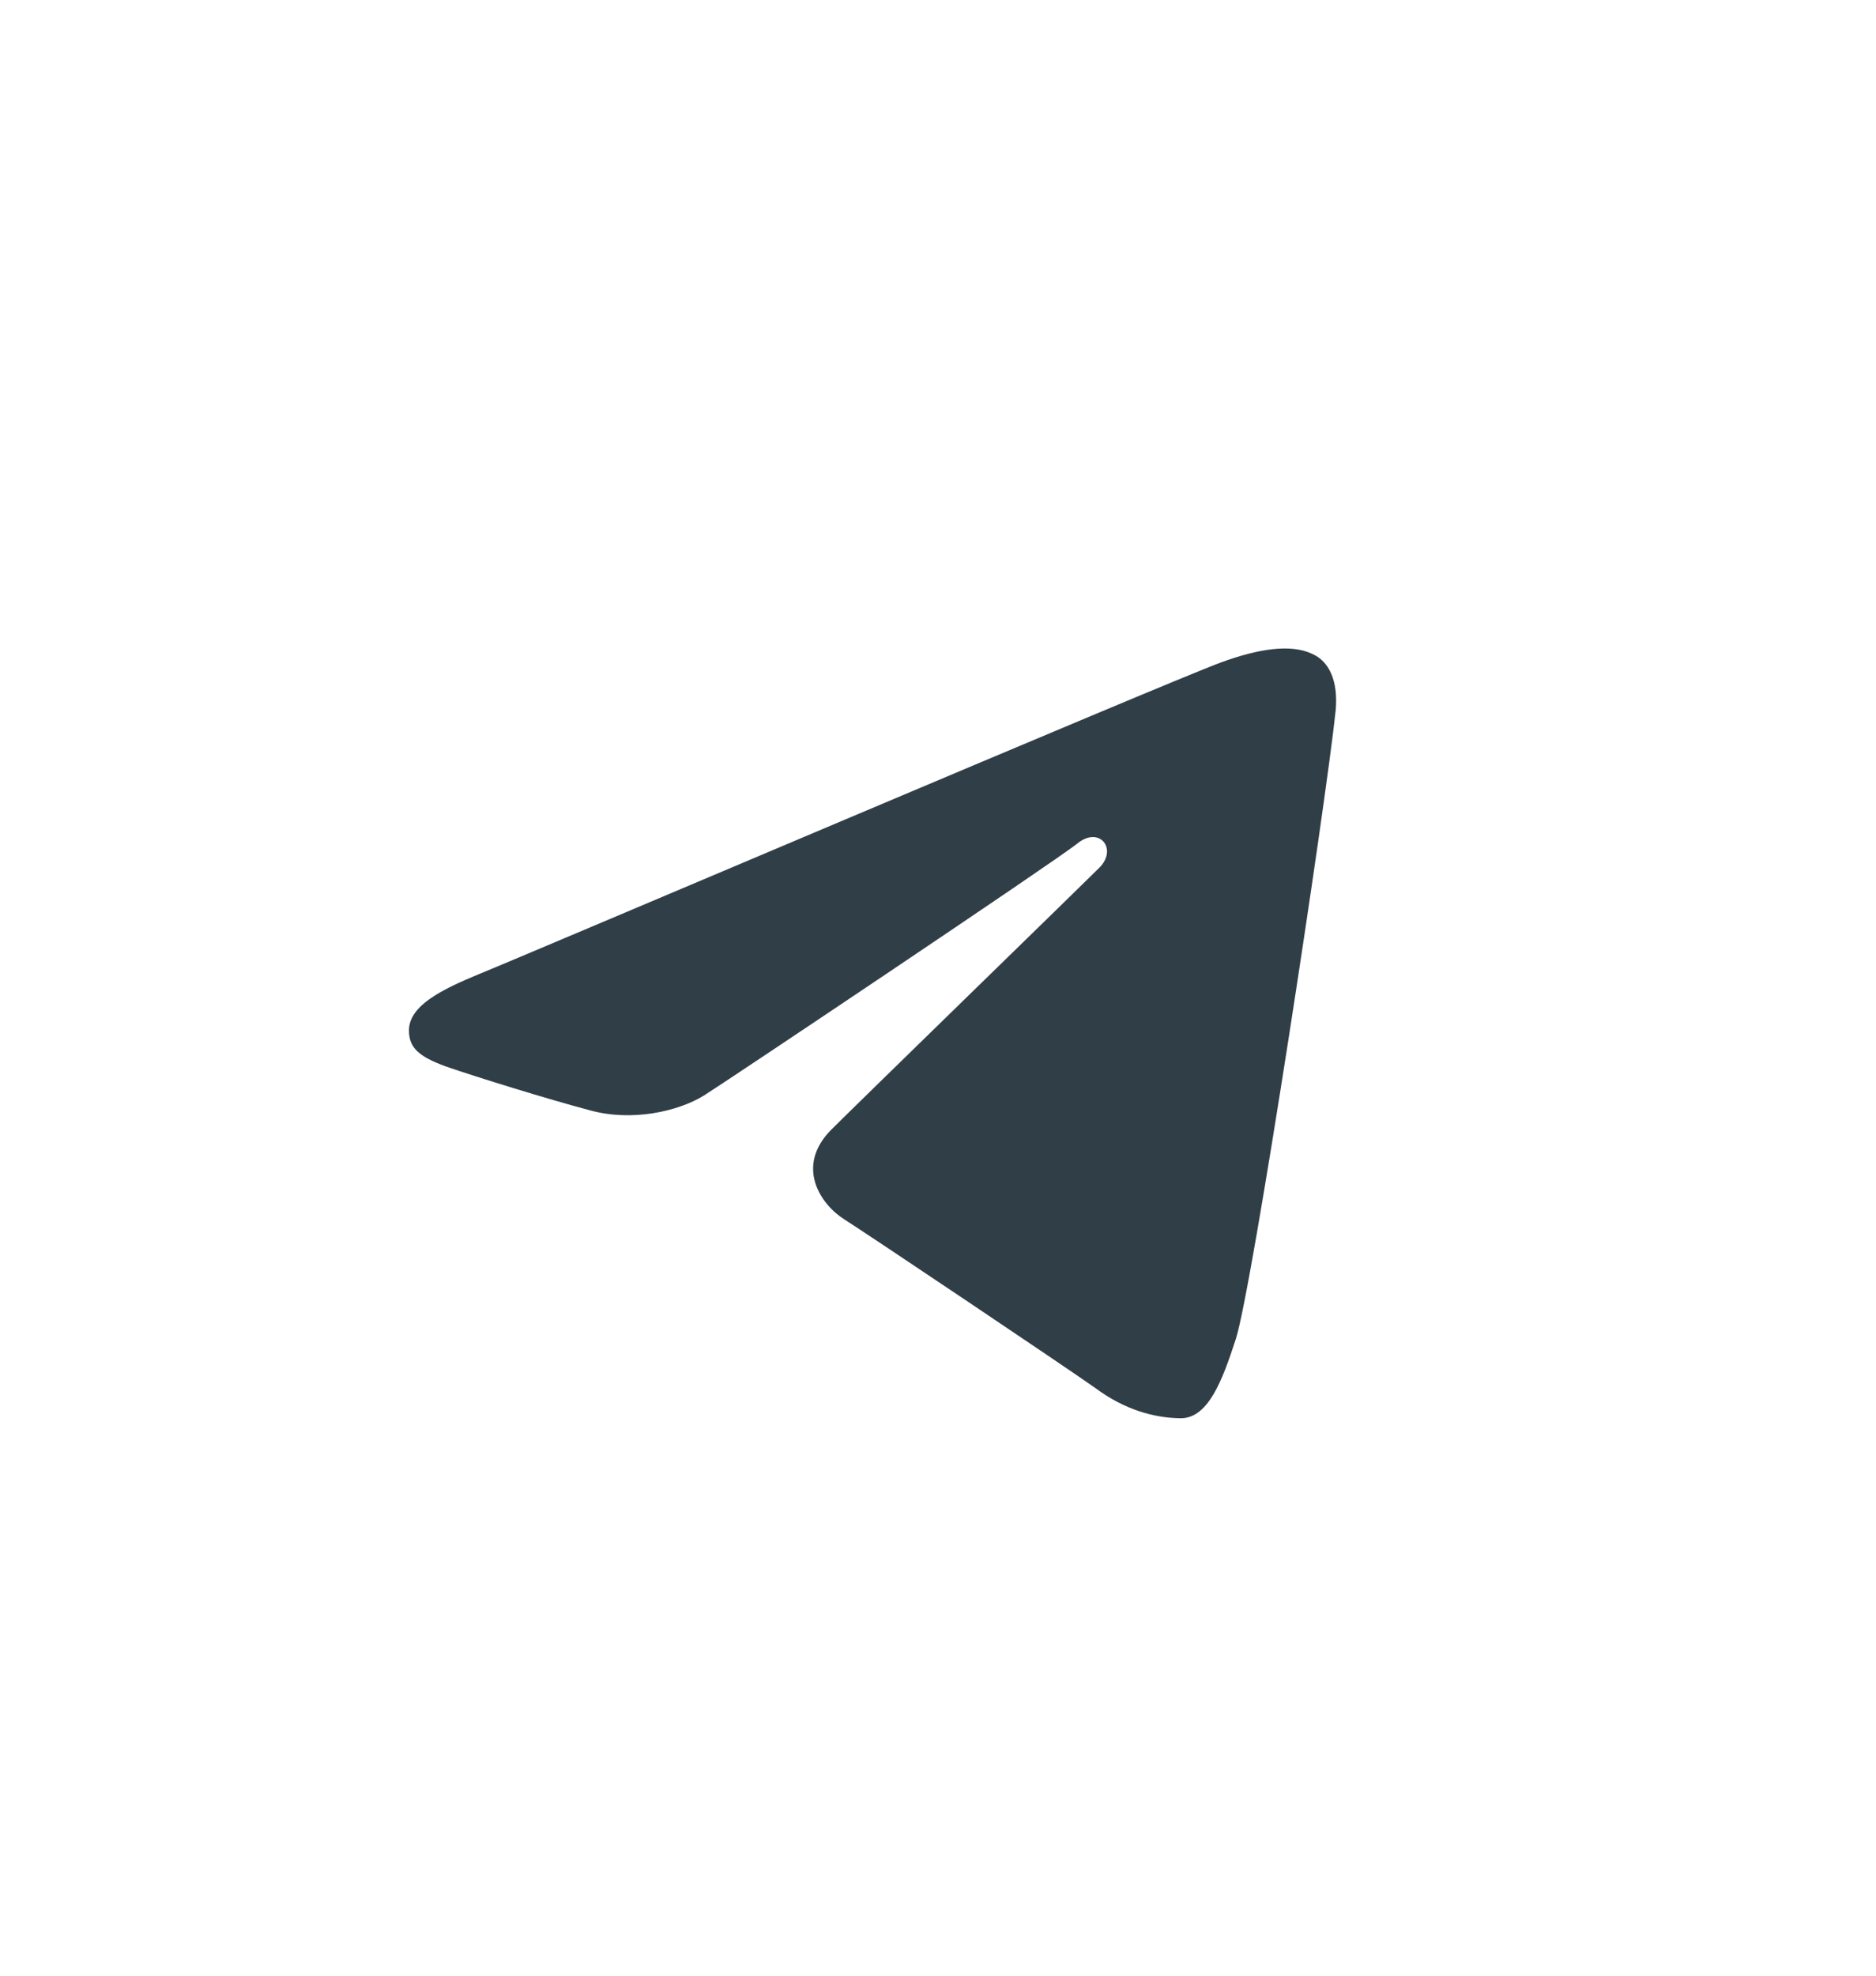 <?xml version="1.0" encoding="UTF-8"?> <svg xmlns="http://www.w3.org/2000/svg" width="19" height="20" viewBox="0 0 19 20" fill="none"><path d="M12.515 13.559C12.679 13.065 13.427 8.151 13.528 7.188C13.553 6.897 13.465 6.694 13.287 6.618C13.072 6.517 12.743 6.567 12.363 6.707C11.843 6.897 5.231 9.709 4.851 9.861C4.484 10.013 4.142 10.177 4.142 10.431C4.142 10.608 4.243 10.697 4.522 10.798C4.813 10.899 5.548 11.127 5.979 11.241C6.397 11.355 6.865 11.254 7.131 11.089C7.41 10.912 10.665 8.733 10.906 8.543C11.134 8.353 11.324 8.594 11.134 8.784C10.944 8.974 8.715 11.14 8.411 11.444C8.056 11.811 8.309 12.191 8.55 12.343C8.829 12.521 10.792 13.838 11.096 14.053C11.387 14.269 11.691 14.357 11.97 14.357C12.236 14.345 12.375 13.99 12.515 13.559Z" fill="#303E47"></path></svg> 